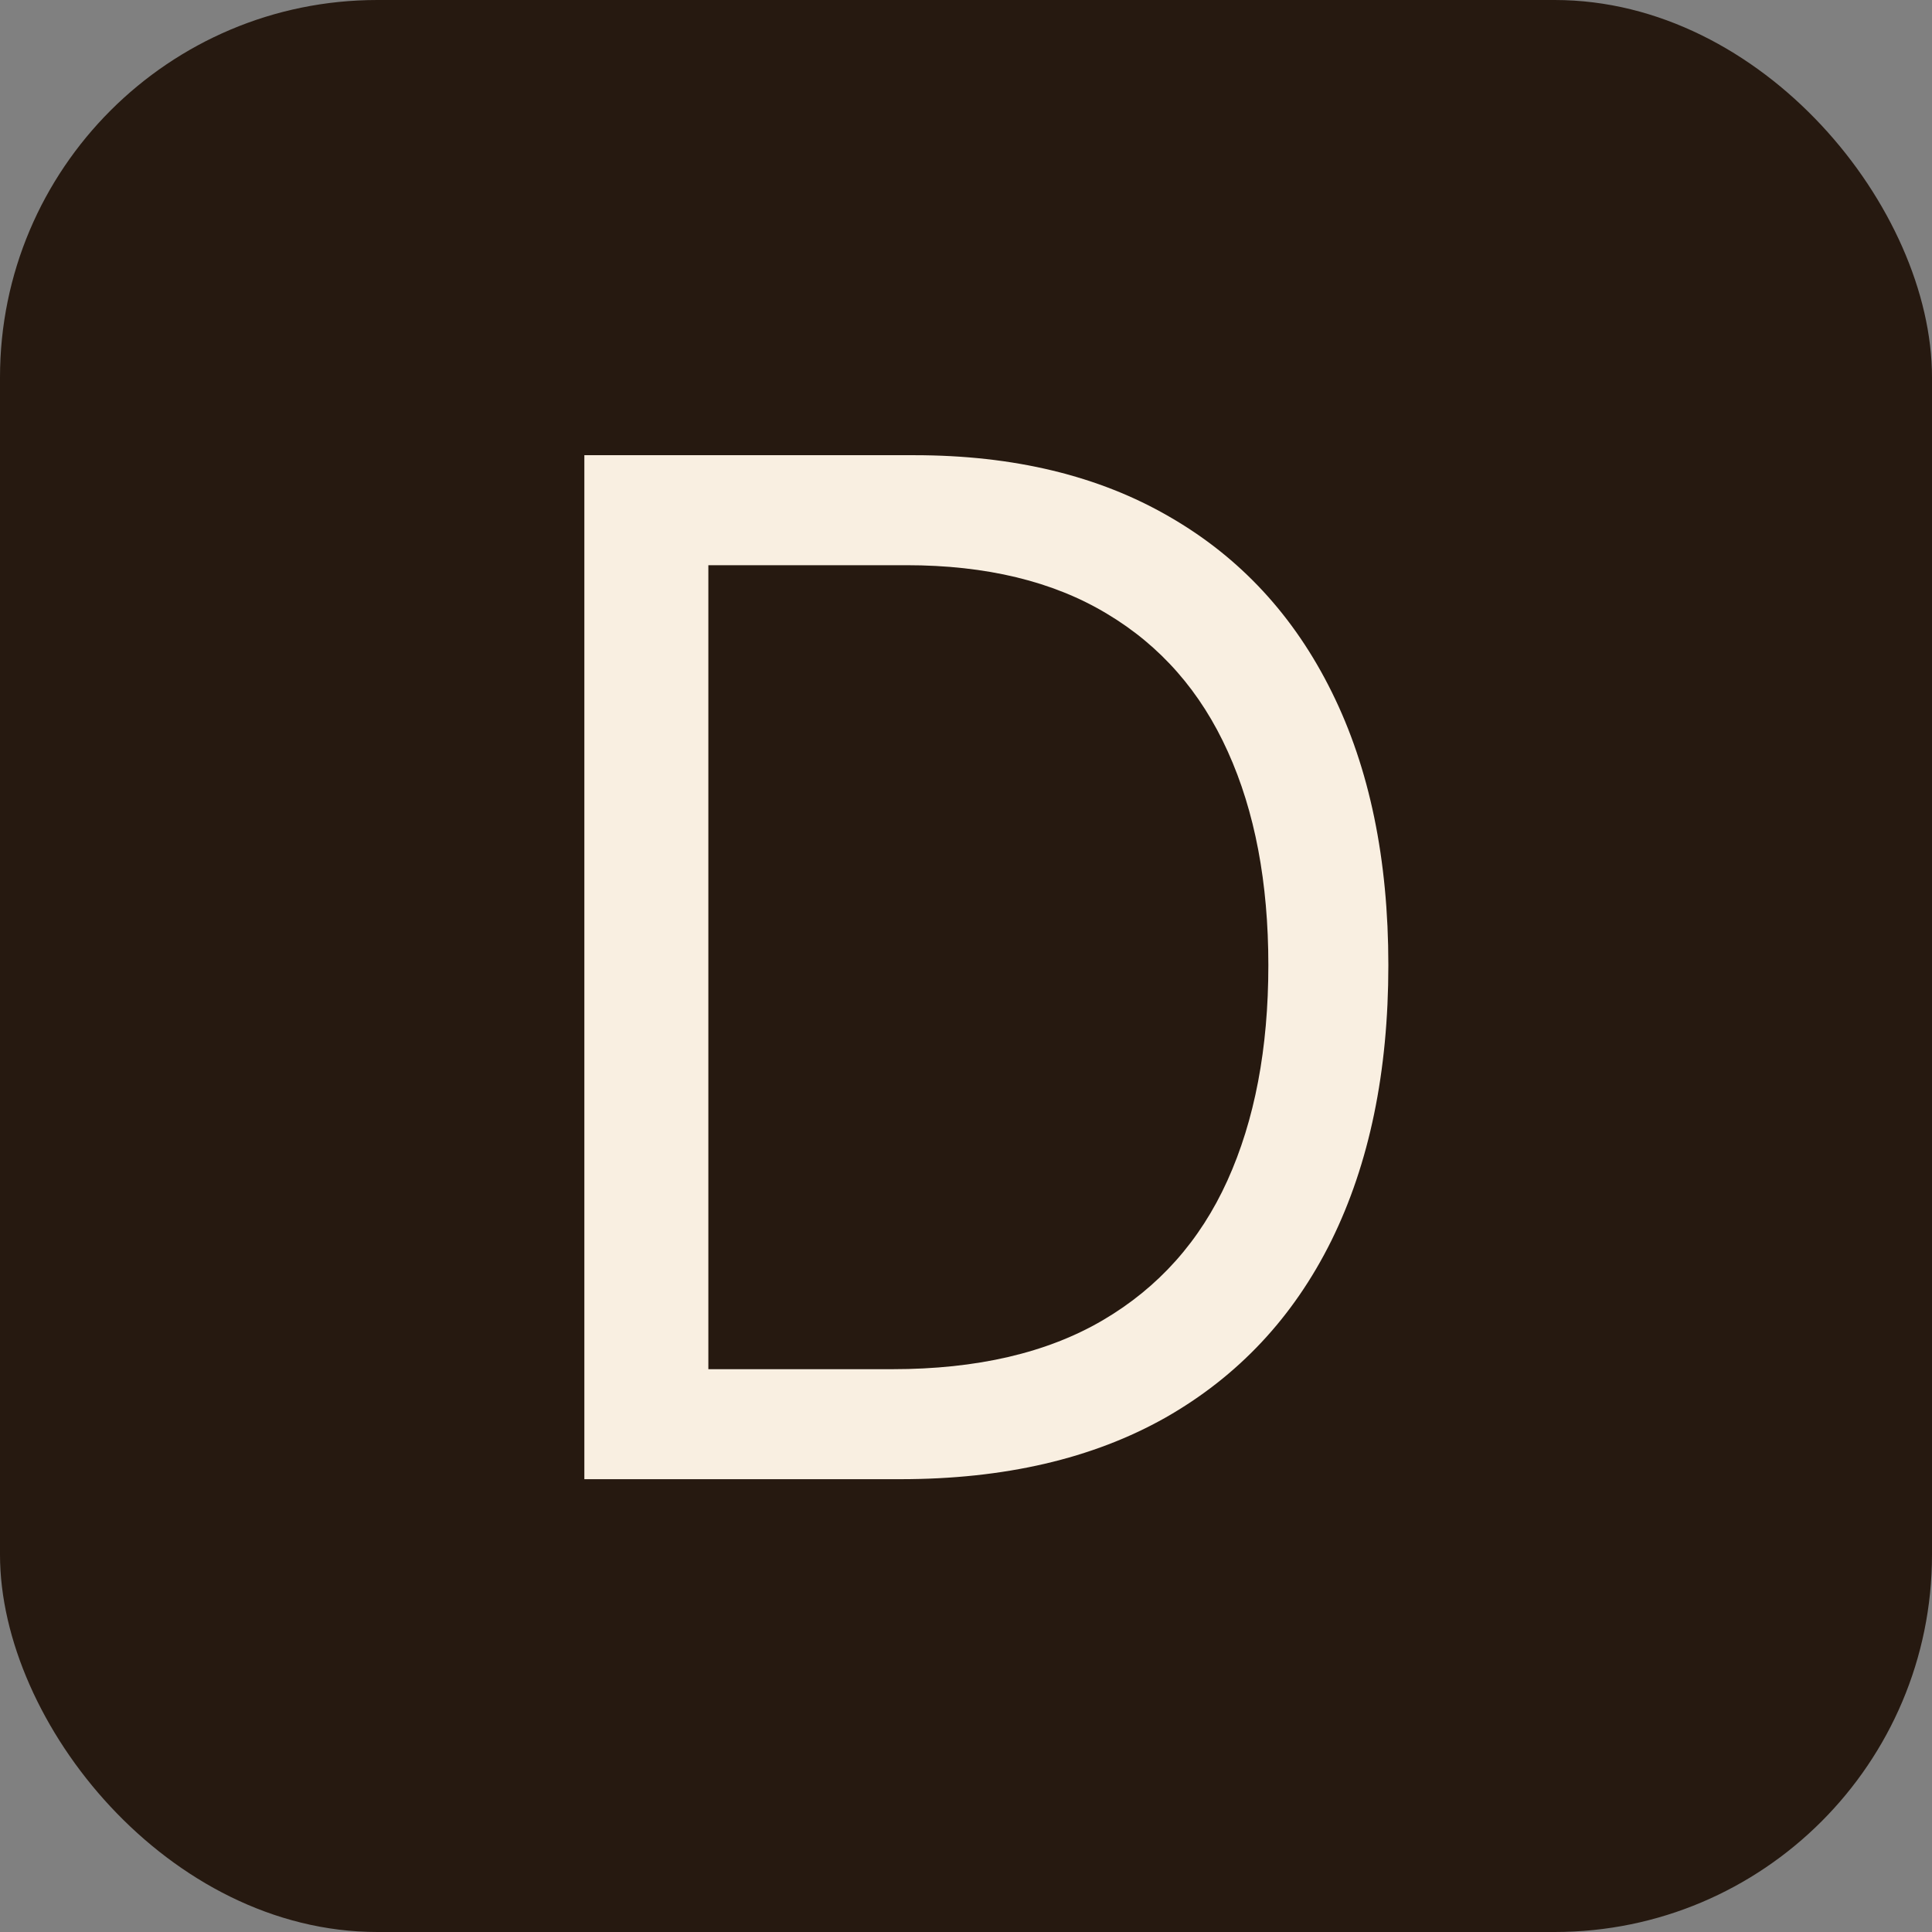 <svg width="256" height="256" viewBox="0 0 256 256" fill="none" xmlns="http://www.w3.org/2000/svg">
<rect x="0" y="0" width="256" height="256" fill="#808080" stroke="none"/>
<rect width="256" height="256" rx="50" fill="#261910"/>
<path d="M119.302 196H77.43V60.316H121.157C134.319 60.316 145.582 63.032 154.945 68.465C164.309 73.854 171.486 81.605 176.477 91.719C181.468 101.79 183.964 113.848 183.964 127.893C183.964 142.027 181.446 154.195 176.411 164.398C171.376 174.556 164.044 182.374 154.415 187.851C144.787 193.284 133.082 196 119.302 196ZM93.861 181.425H118.242C129.46 181.425 138.758 179.26 146.134 174.932C153.51 170.603 159.009 164.442 162.63 156.448C166.252 148.453 168.063 138.935 168.063 127.893C168.063 116.939 166.274 107.51 162.697 99.603C159.119 91.653 153.775 85.558 146.664 81.318C139.553 77.034 130.697 74.892 120.097 74.892H93.861V181.425Z" fill="#F9EFE1"/>
</svg>
